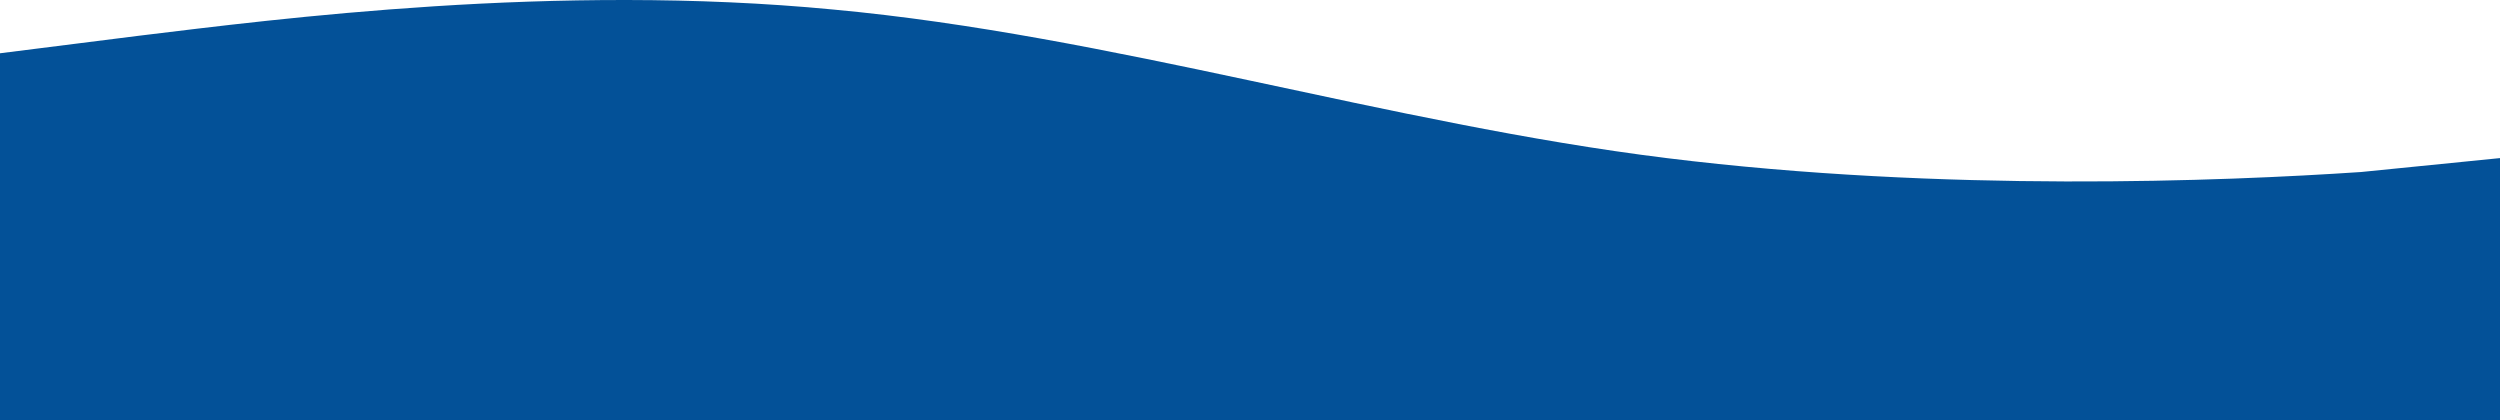 <svg xmlns="http://www.w3.org/2000/svg" fill="none" viewBox="0 0 1440 242" height="242" width="1440">
<path fill="#035198" d="M1440 91.061L1360 99.079C1280 104.457 1120 110.872 960 91.061C800 71.25 640 20.308 480 5.497C320 -9.88 160 10.874 80 20.591L0 30.685V242H80C160 242 320 242 480 242C640 242 800 242 960 242C1120 242 1280 242 1360 242H1440V91.061Z"></path>
</svg>
